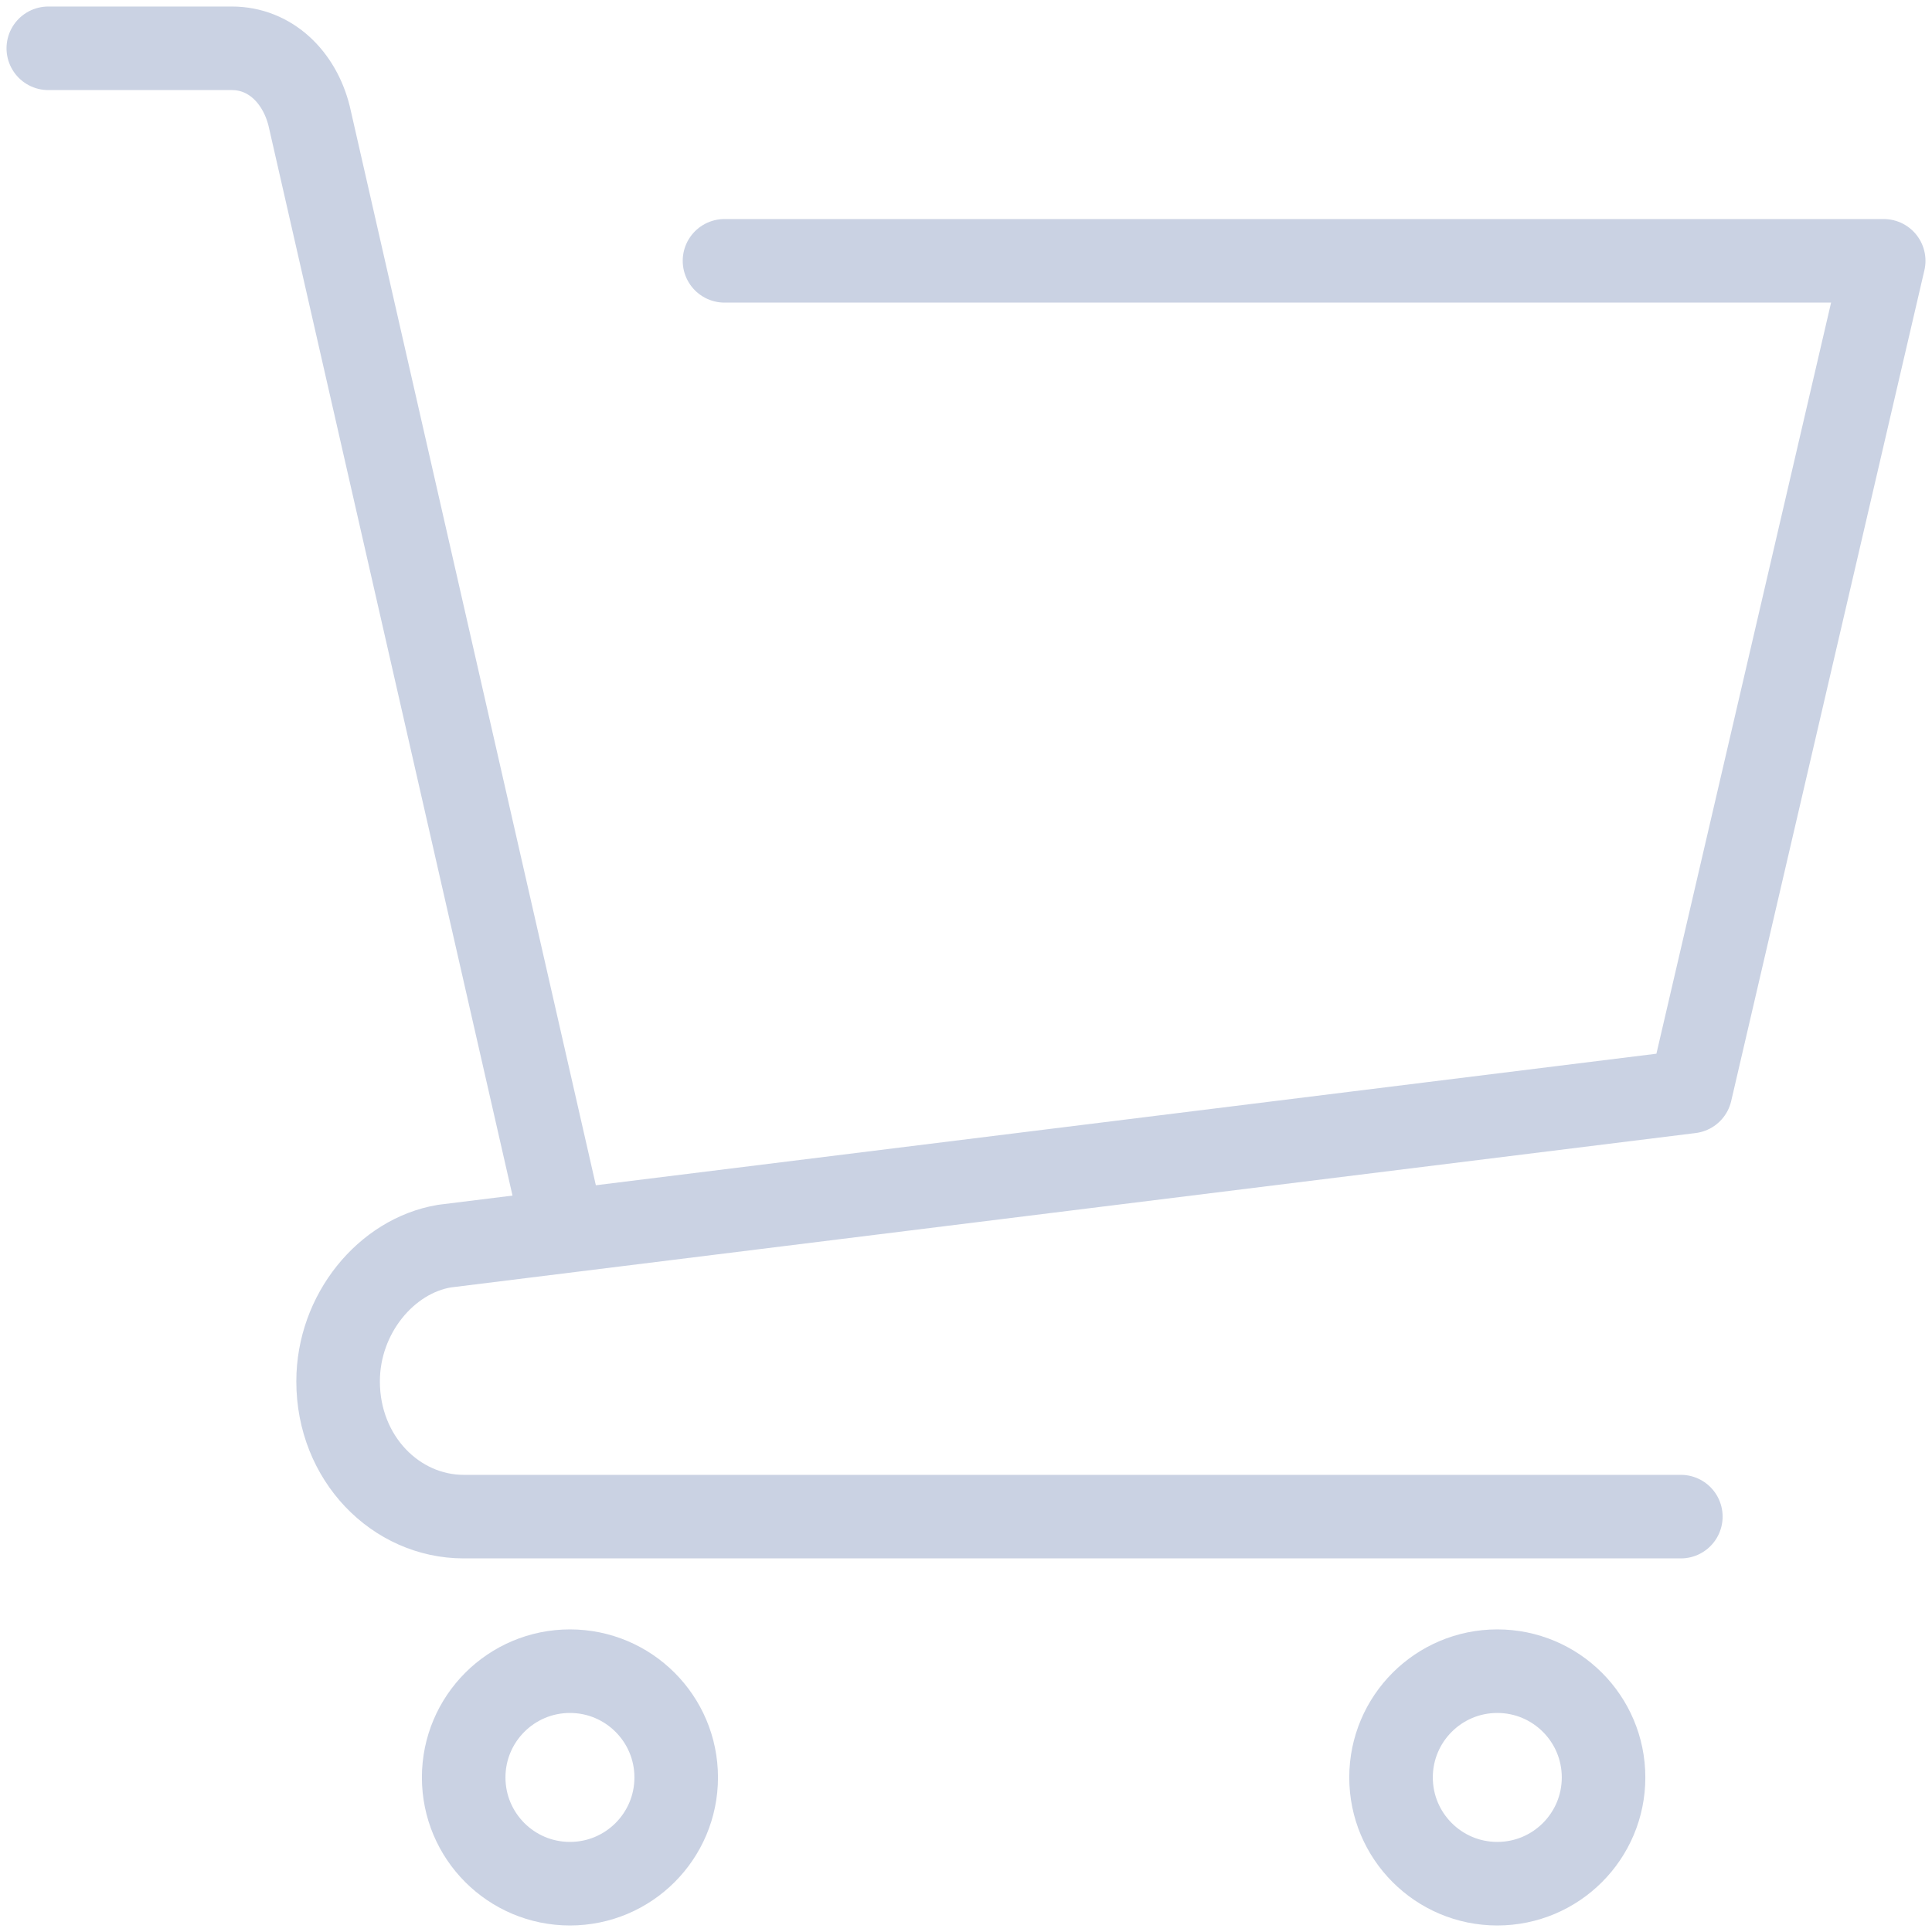 <?xml version="1.0" encoding="utf-8"?>
<!-- Generator: Adobe Illustrator 27.7.0, SVG Export Plug-In . SVG Version: 6.00 Build 0)  -->
<svg version="1.1" id="レイヤー_1" xmlns="http://www.w3.org/2000/svg" xmlns:xlink="http://www.w3.org/1999/xlink" x="0px"
	 y="0px" width="20px" height="20px" viewBox="0 0 20 20" style="enable-background:new 0 0 20 20;" xml:space="preserve">
<style type="text/css">
	.st0{fill:none;stroke:#CAD2E3;stroke-width:0.865;stroke-linecap:round;stroke-linejoin:round;}
	.st1{fill:none;stroke:#CAD2E3;stroke-width:0.865;stroke-linejoin:round;}
</style>
<g>
	<path class="st0" d="M17.4,15.7H4.8c-0.7,0-1.3-0.6-1.3-1.4l0,0c0-0.7,0.5-1.3,1.1-1.4l12.9-1.6l2-8.6h-12"/>
	<path class="st0" d="M0.5,0.5h1.9c0.4,0,0.7,0.3,0.8,0.7l2.6,11.4"/>
	<ellipse class="st1" cx="5.9" cy="18.4" rx="1.1" ry="1.1"/>
	<ellipse class="st1" cx="15.5" cy="18.4" rx="1.1" ry="1.1"/>
</g>
</svg>
